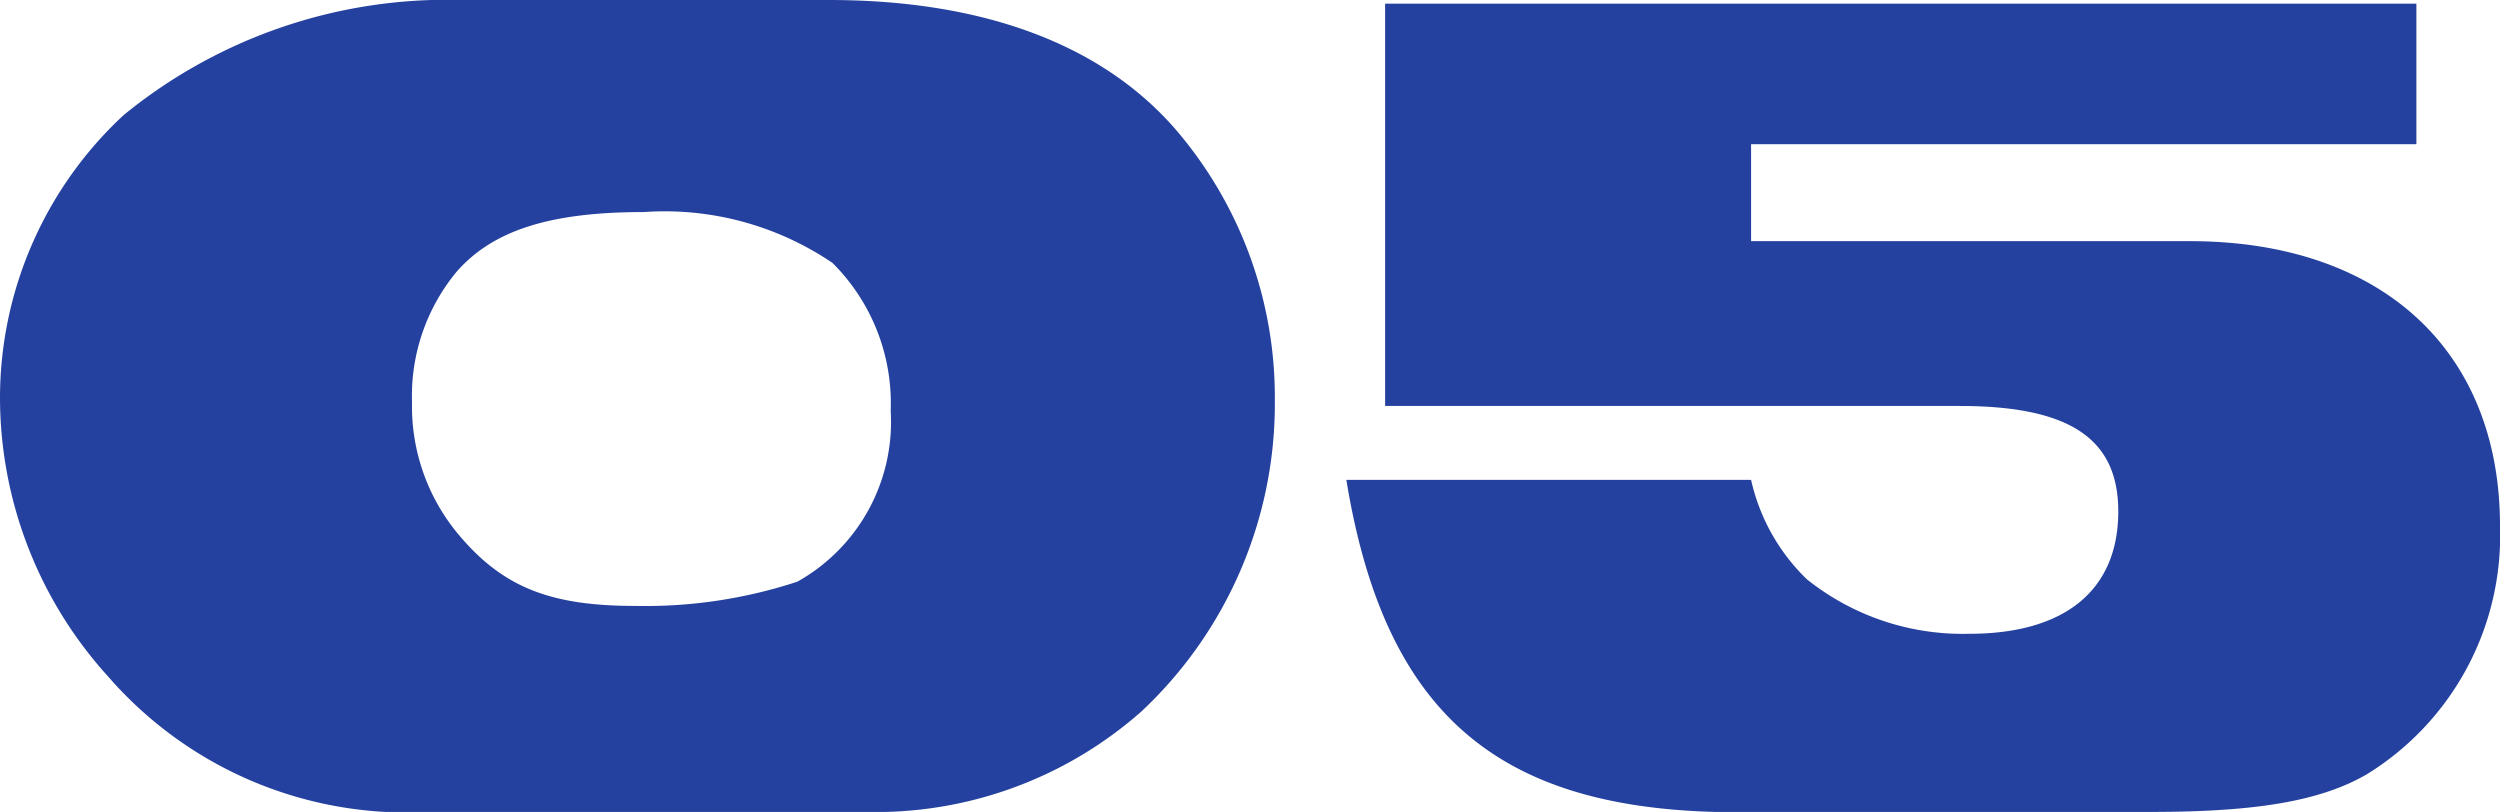 <svg xmlns="http://www.w3.org/2000/svg" width="61.89" height="20.1" viewBox="0 0 61.89 20.1">
  <g id="no_05" transform="translate(0 0)">
    <path id="パス_1242" data-name="パス 1242" d="M-51.15-20.1a12.643,12.643,0,0,0-8.37,2.85,9.555,9.555,0,0,0-3.06,7.02,10.28,10.28,0,0,0,2.67,6.87A9.785,9.785,0,0,0-53.04,0h11.88a9.932,9.932,0,0,0,6.84-2.49,10.441,10.441,0,0,0,3.3-7.71,10.172,10.172,0,0,0-2.4-6.63c-1.83-2.16-4.8-3.27-8.64-3.27Zm4.5,5.25a7.4,7.4,0,0,1,4.68,1.26,4.9,4.9,0,0,1,1.44,3.66A4.534,4.534,0,0,1-42.84-5.7a12.06,12.06,0,0,1-4.02.6c-2.07,0-3.24-.45-4.32-1.71a4.942,4.942,0,0,1-1.2-3.33,4.82,4.82,0,0,1,1.11-3.24C-50.37-14.4-48.96-14.85-46.65-14.85Zm17.4,6.63c.93,5.67,3.63,8.07,9.12,8.22h10.8c2.61,0,4.2-.27,5.34-.93A6.939,6.939,0,0,0-.69-7.08c0-4.35-2.94-7.05-7.68-7.05H-19.23v-2.4H-2.76v-3.48H-28.29v9.96h14.22c2.73,0,3.93.81,3.93,2.61,0,1.95-1.32,3.03-3.69,3.03a6.181,6.181,0,0,1-4.02-1.35,4.908,4.908,0,0,1-1.38-2.46Z" transform="translate(62.58 20.1)" fill="#25419f"/>
  </g>
</svg>
